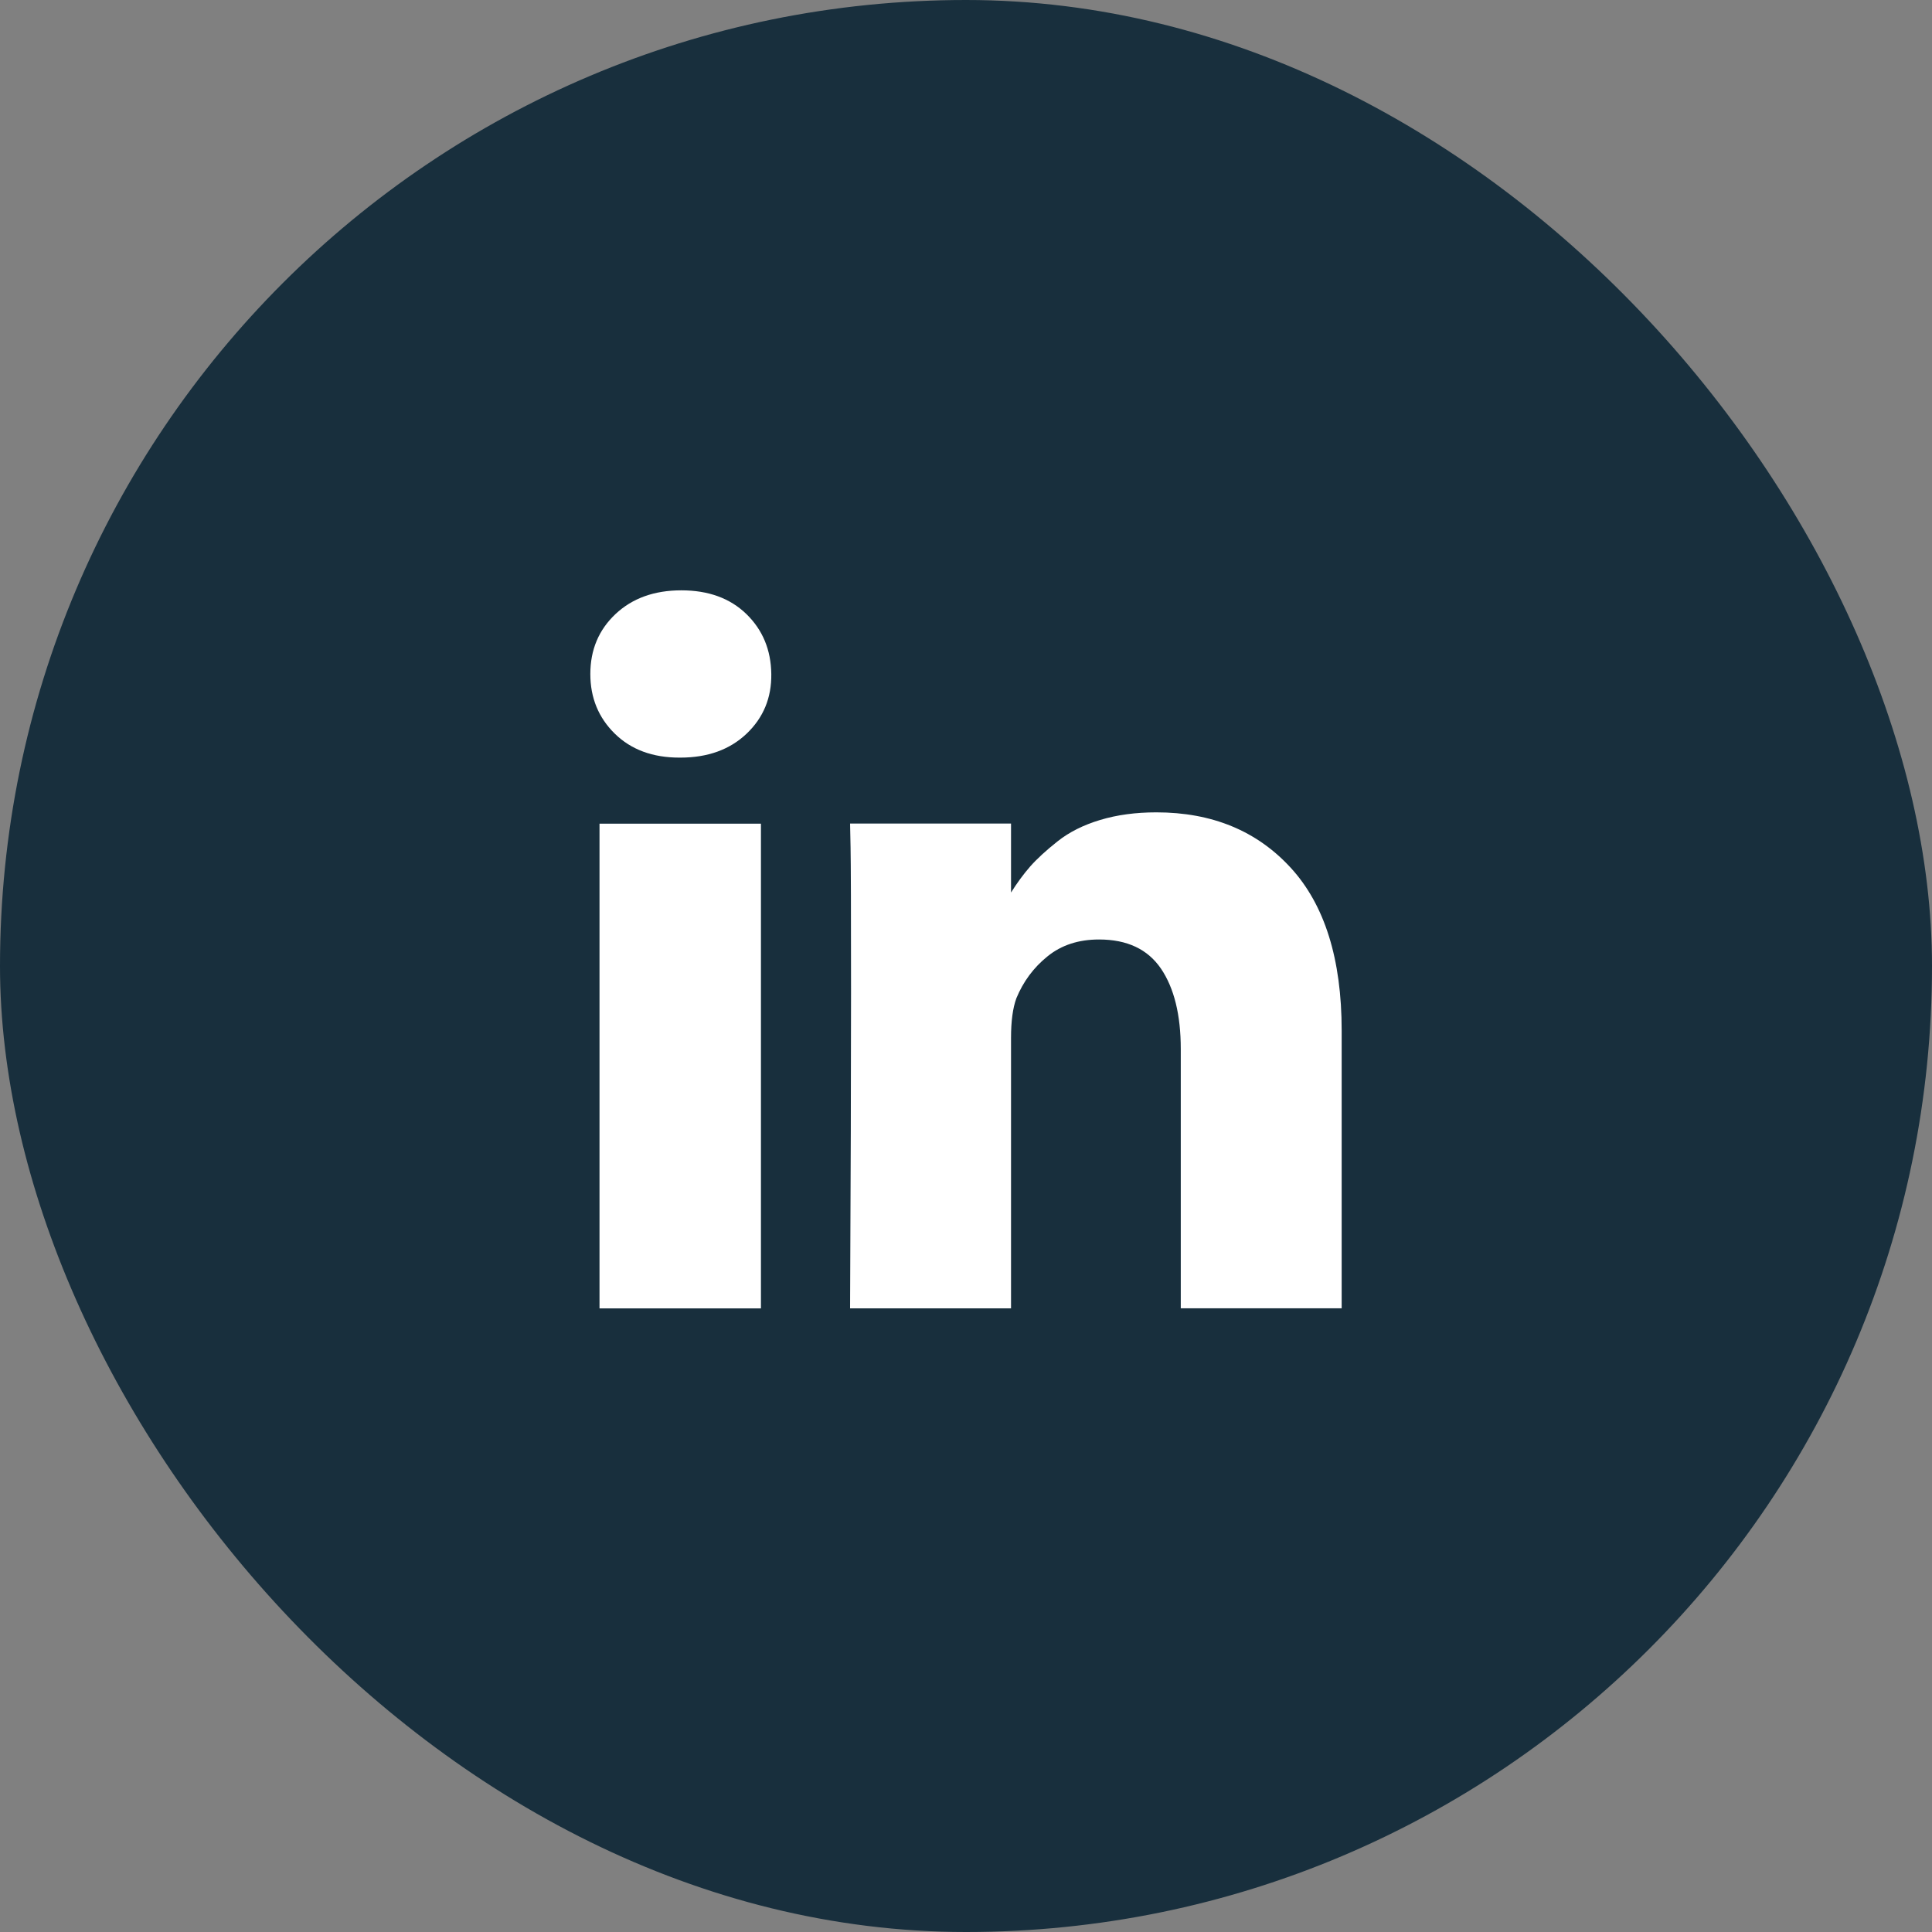 <?xml version="1.0" encoding="UTF-8"?> <svg xmlns="http://www.w3.org/2000/svg" width="36" height="36" viewBox="0 0 36 36" fill="none"><rect x="0" y="0" width="36" height="36" fill="#808080" stroke="none"/><rect width="36" height="36" rx="18" fill="#182F3D"></rect><path d="M14.179 15.348H11.171V24.38H14.179V15.348Z" fill="white"></path><path d="M24.052 16.171C23.421 15.482 22.585 15.137 21.546 15.137C21.163 15.137 20.815 15.184 20.502 15.278C20.189 15.372 19.925 15.504 19.709 15.675C19.494 15.845 19.322 16.003 19.194 16.148C19.073 16.287 18.954 16.448 18.839 16.631V15.346H15.84L15.849 15.784C15.855 16.076 15.858 16.975 15.858 18.482C15.858 19.989 15.852 21.954 15.84 24.379H18.839V19.338C18.839 19.029 18.872 18.782 18.939 18.6C19.067 18.29 19.259 18.03 19.518 17.821C19.776 17.611 20.096 17.506 20.479 17.506C21.002 17.506 21.386 17.687 21.633 18.049C21.878 18.41 22.002 18.91 22.002 19.548V24.378H25V19.202C25 17.871 24.684 16.861 24.052 16.171Z" fill="white"></path><path d="M12.695 11C12.191 11 11.782 11.148 11.469 11.442C11.156 11.737 11 12.109 11 12.559C11 13.002 11.152 13.373 11.456 13.671C11.759 13.968 12.161 14.117 12.659 14.117H12.677C13.188 14.117 13.599 13.968 13.912 13.671C14.225 13.373 14.378 13.002 14.372 12.559C14.366 12.109 14.211 11.737 13.908 11.442C13.604 11.147 13.2 11 12.695 11Z" fill="white"></path></svg> 